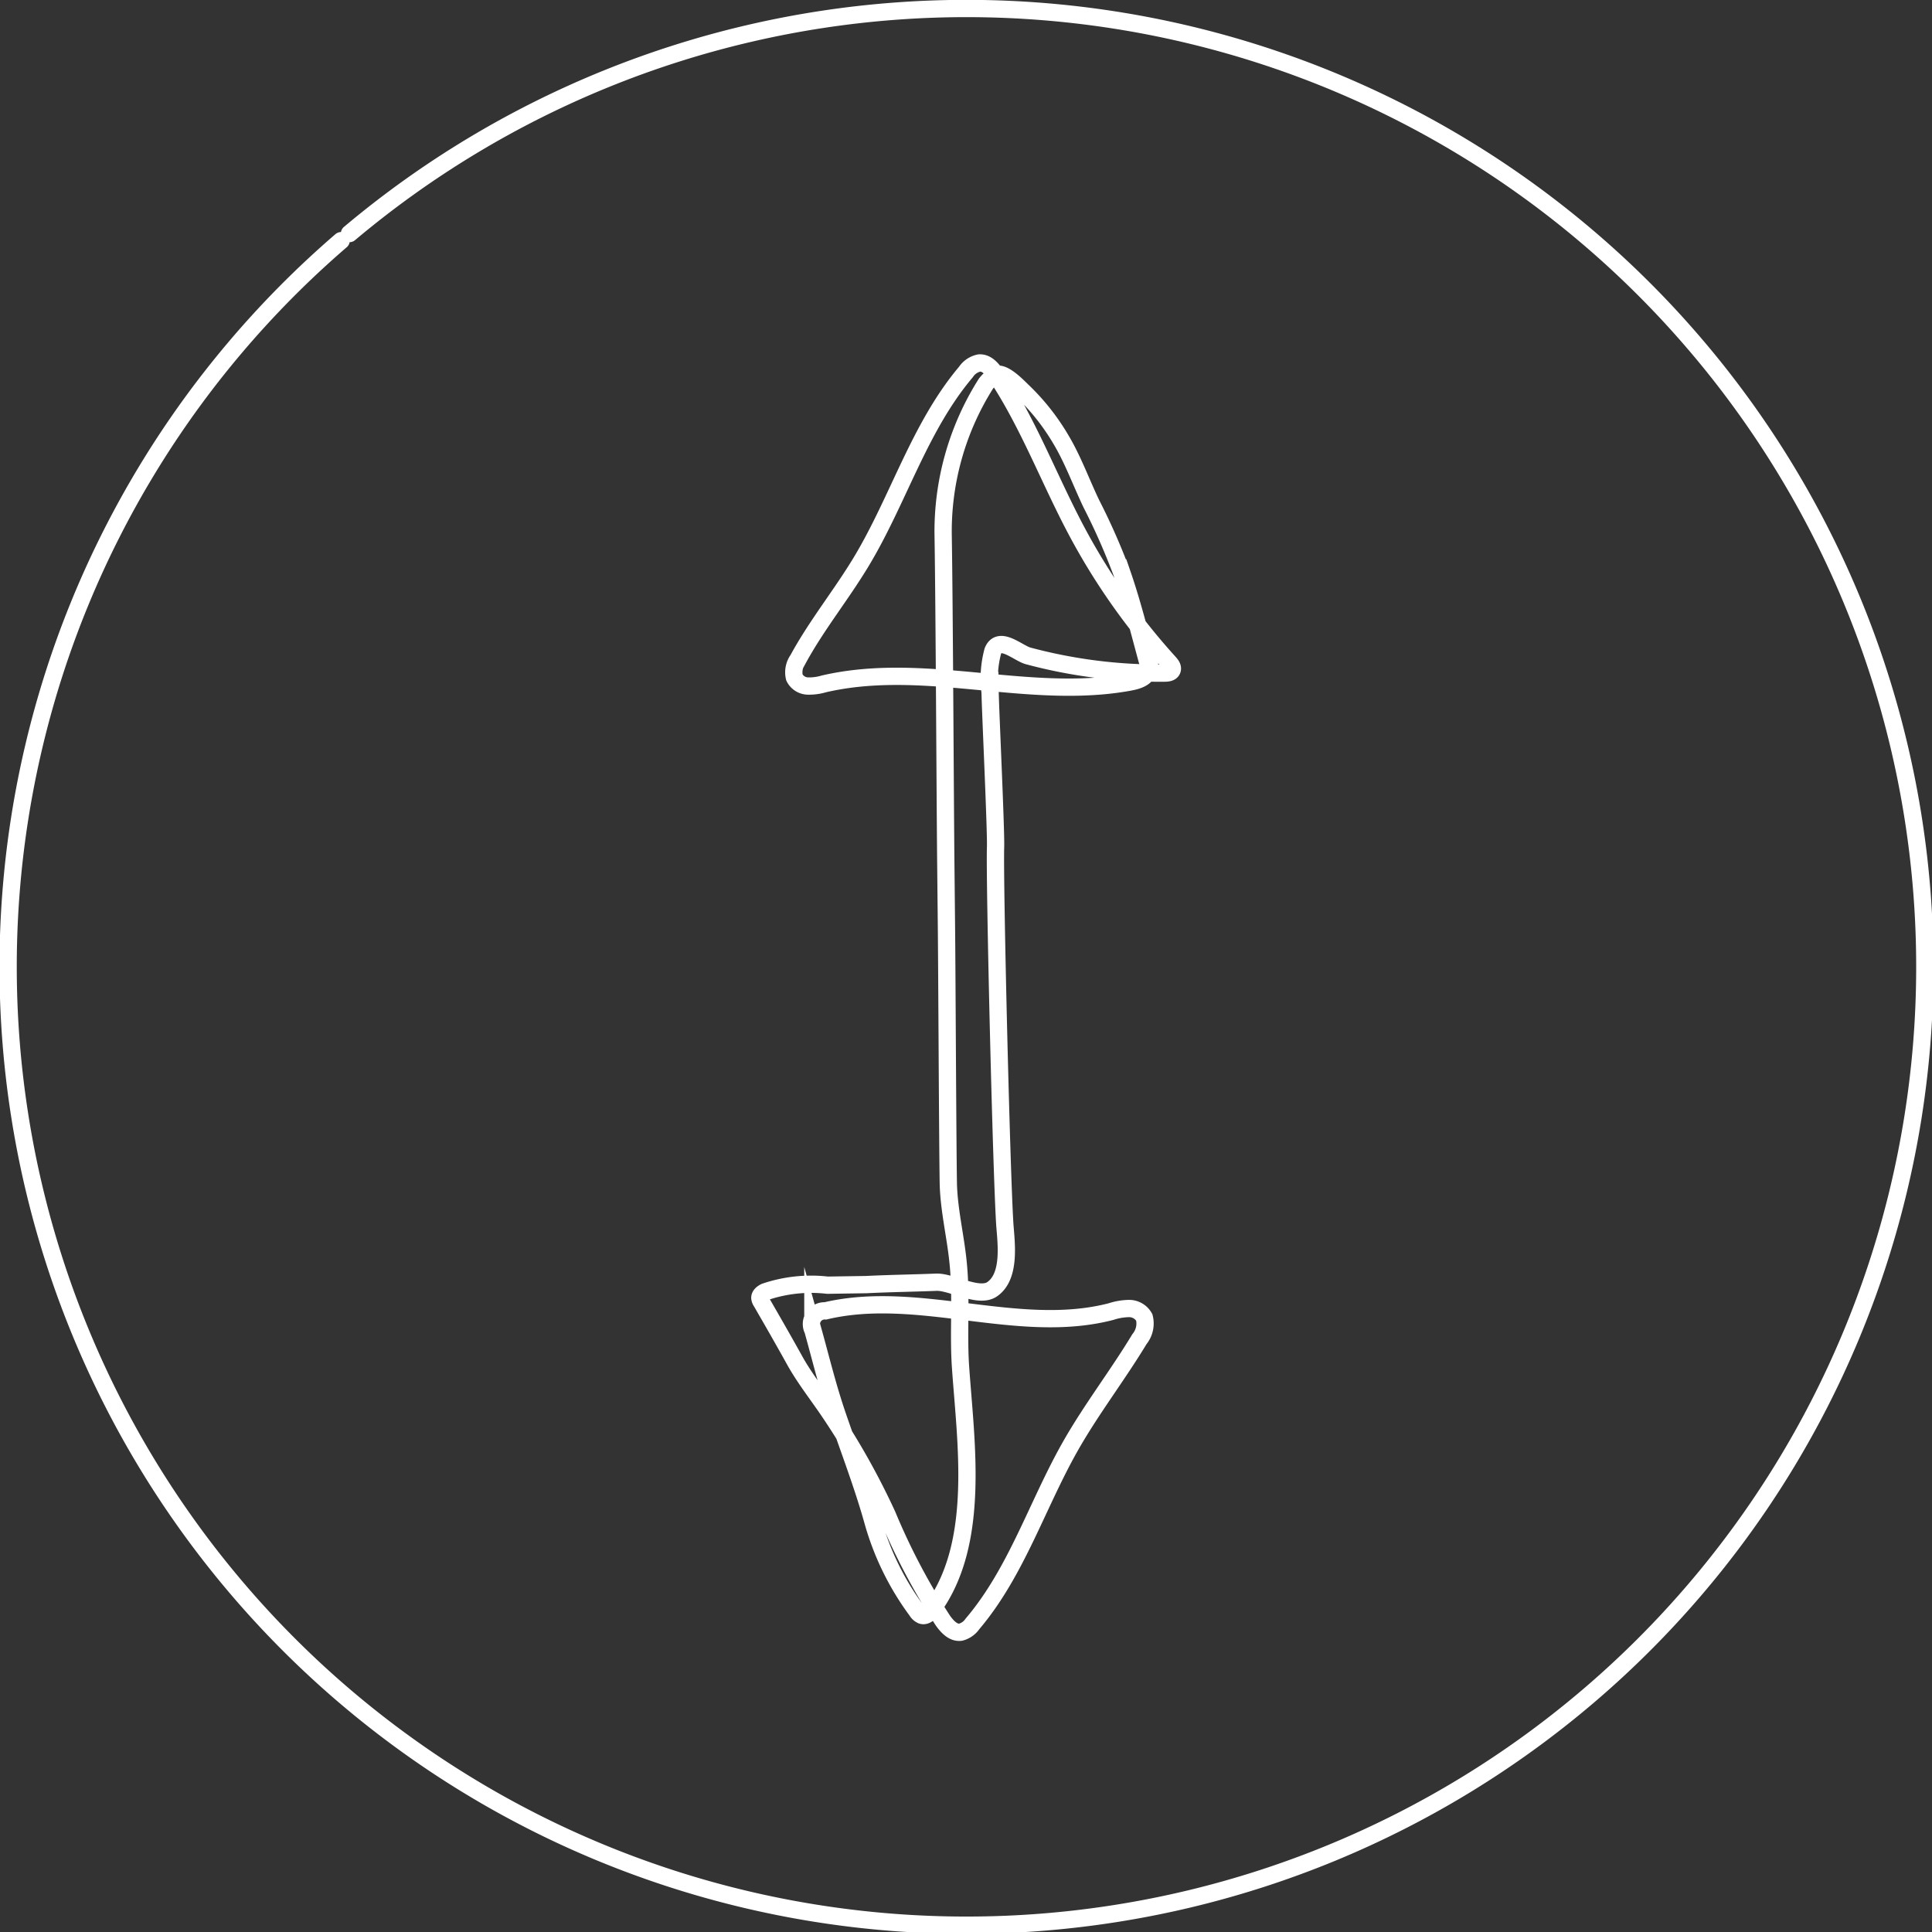 <svg height="55.913" viewBox="0 0 55.913 55.913" width="55.913" xmlns="http://www.w3.org/2000/svg"><rect x="0" y="0" width="55.913" height="55.913" fill="#333333" stroke="none"/><g fill="none" stroke="#fff" stroke-linecap="round" stroke-miterlimit="10" stroke-width=".5" transform="translate(-29.452 -29.452)"><path d="m1016 506.993q.009.881.018 1.76c.015 1.39.033 6.067.054 7.457.012.789.211 1.563.286 2.347.1 1 0 2 .068 3 .152 2.2.593 5.115-.822 7.02-.074.1-.184.208-.3.17a.311.311 0 0 1 -.144-.13 7.955 7.955 0 0 1 -1.269-2.588c-.282-1.01-.677-2.045-1.018-3.037-.29-.842-.482-1.647-.72-2.5a.382.382 0 0 1 .364-.556c2.7-.637 5.582.717 8.265.021a1.764 1.764 0 0 1 .525-.089.5.5 0 0 1 .437.258.712.712 0 0 1 -.139.627c-.634 1.049-1.388 2.024-1.994 3.09-.971 1.708-1.566 3.653-2.838 5.15a.6.6 0 0 1 -.344.243c-.214.029-.389-.162-.514-.338a18.726 18.726 0 0 1 -1.606-3.046 21.013 21.013 0 0 0 -1.688-3c-.331-.49-.708-.966-.993-1.479-.317-.571-.643-1.14-.97-1.705a.232.232 0 0 1 -.04-.108c0-.081.078-.138.151-.174a4.147 4.147 0 0 1 1.807-.193l1.125-.017c.674-.034 1.349-.042 2.023-.069.445-.017 1.232.476 1.621.2.541-.378.4-1.346.362-1.879-.1-1.585-.3-9.939-.267-10.92.015-.479-.151-4-.158-4.476a3.074 3.074 0 0 1 .079-1.189c.181-.46.715.047 1.015.136a14.618 14.618 0 0 0 3.948.5c.085 0 .19-.008.224-.086s-.028-.157-.083-.218a18.827 18.827 0 0 1 -2.683-3.815c-.792-1.489-1.385-3.088-2.315-4.494-.119-.181-.285-.379-.5-.362a.612.612 0 0 0 -.385.261c-1.35 1.6-1.947 3.689-3.025 5.482-.581.967-1.3 1.847-1.838 2.84a.635.635 0 0 0 -.1.519.447.447 0 0 0 .381.247 1.5 1.5 0 0 0 .471-.062c2.593-.6 5.23.244 7.844.071a8.761 8.761 0 0 0 .929-.109c.223-.039.562-.1.615-.371a.6.6 0 0 0 -.03-.268c-.226-.828-.434-1.663-.713-2.475a18.805 18.805 0 0 0 -.9-2.053c-.3-.625-.541-1.3-.9-1.893a6.47 6.47 0 0 0 -1.094-1.377c-.128-.122-.557-.581-.777-.472a1.151 1.151 0 0 0 -.283.257 8 8 0 0 0 -1.238 4.442c.034 2.121.055 7.307.076 9.45z" transform="translate(-959.176 -452.547)"/><path d="m39.566 36.211a27.735 27.735 0 1 1 -.242.206"/></g></svg>